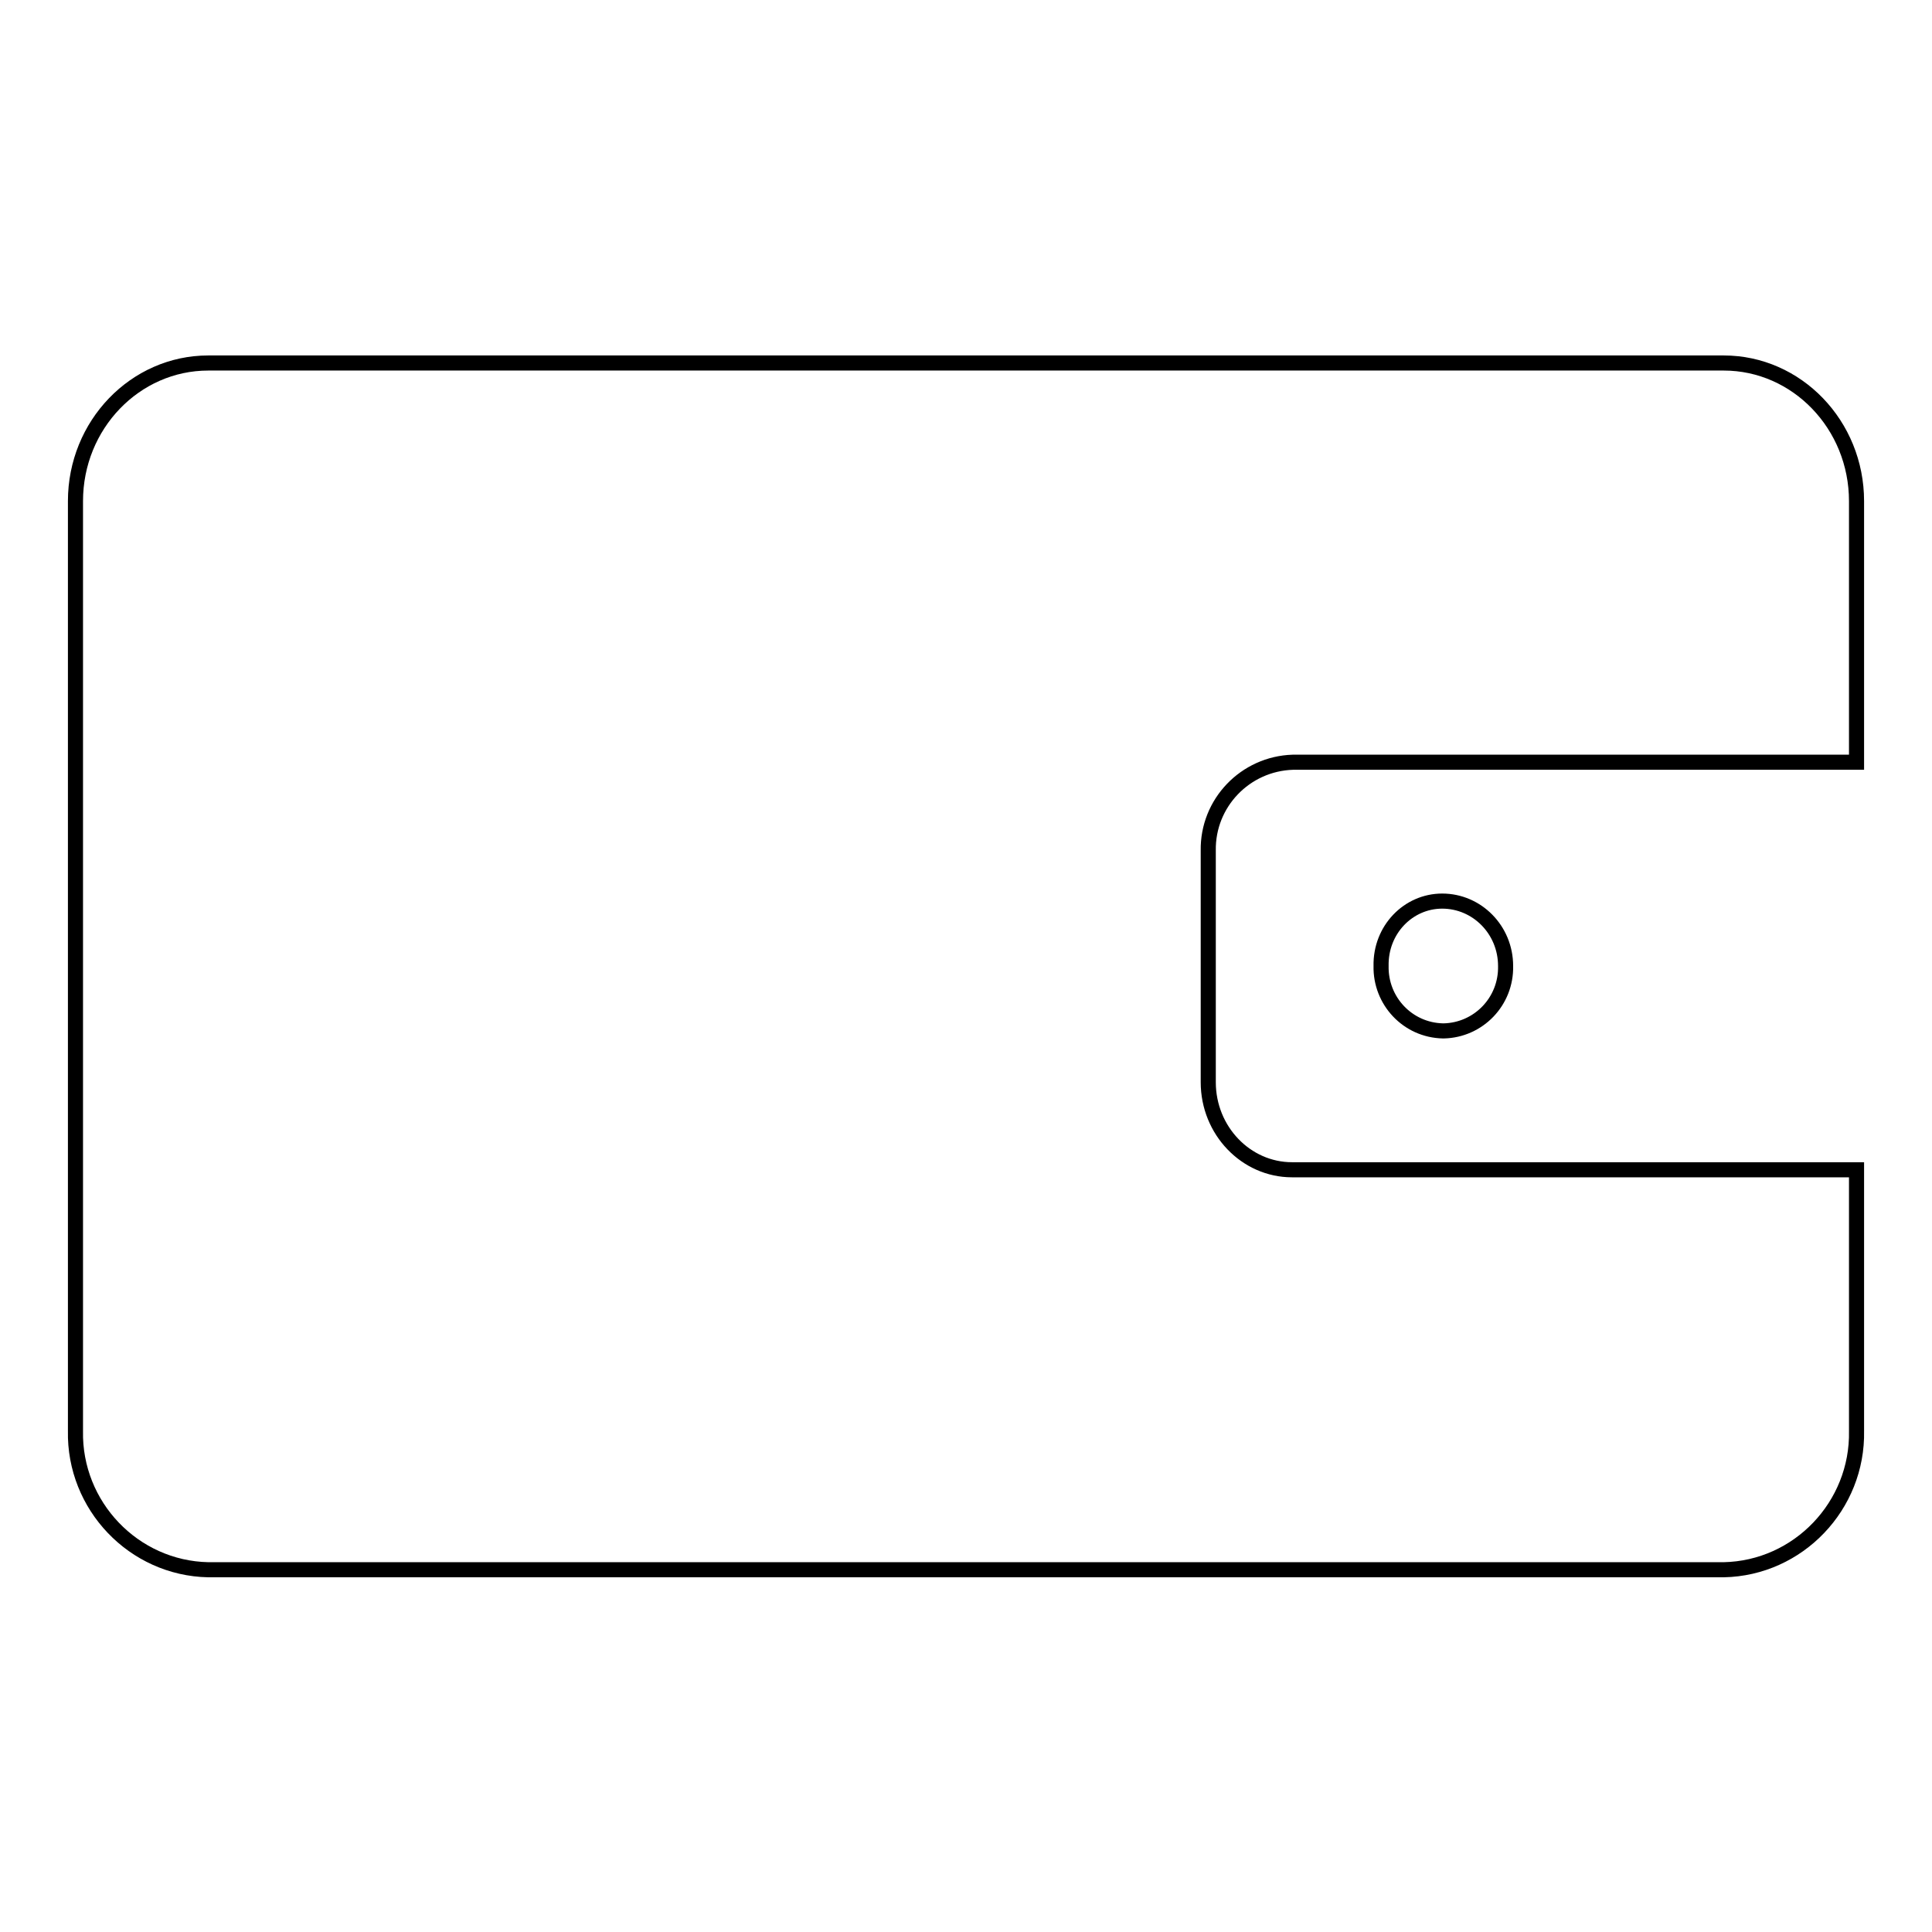 <?xml version="1.0" encoding="utf-8"?>
<!-- Svg Vector Icons : http://www.onlinewebfonts.com/icon -->
<!DOCTYPE svg PUBLIC "-//W3C//DTD SVG 1.1//EN" "http://www.w3.org/Graphics/SVG/1.1/DTD/svg11.dtd">
<svg version="1.1" xmlns="http://www.w3.org/2000/svg" xmlns:xlink="http://www.w3.org/1999/xlink" x="0px" y="0px" viewBox="0 0 256 256" enable-background="new 0 0 256 256" xml:space="preserve">
<g> <path stroke-width="2" fill-opacity="0" stroke="#000000"  d="M27.6,48.1h200.8c9.7,0,17.6,8.2,17.6,18.3V101h-74.7c-6.3,0.2-11.3,5.4-11.2,11.7v30.7 c0,6.4,5,11.6,11.1,11.6H246v34.6c0.2,9.9-7.7,18.2-17.6,18.4H27.6c-9.9-0.2-17.8-8.5-17.6-18.4V66.4C10,56.3,17.9,48.1,27.6,48.1 L27.6,48.1z M191.1,119.4c4.6,0,8.4,3.8,8.4,8.6c0.1,4.7-3.6,8.5-8.2,8.6c0,0-0.1,0-0.1,0c-4.7-0.1-8.3-4-8.2-8.6c0,0,0,0,0,0 C182.9,123.2,186.6,119.4,191.1,119.4z"/></g>
</svg>